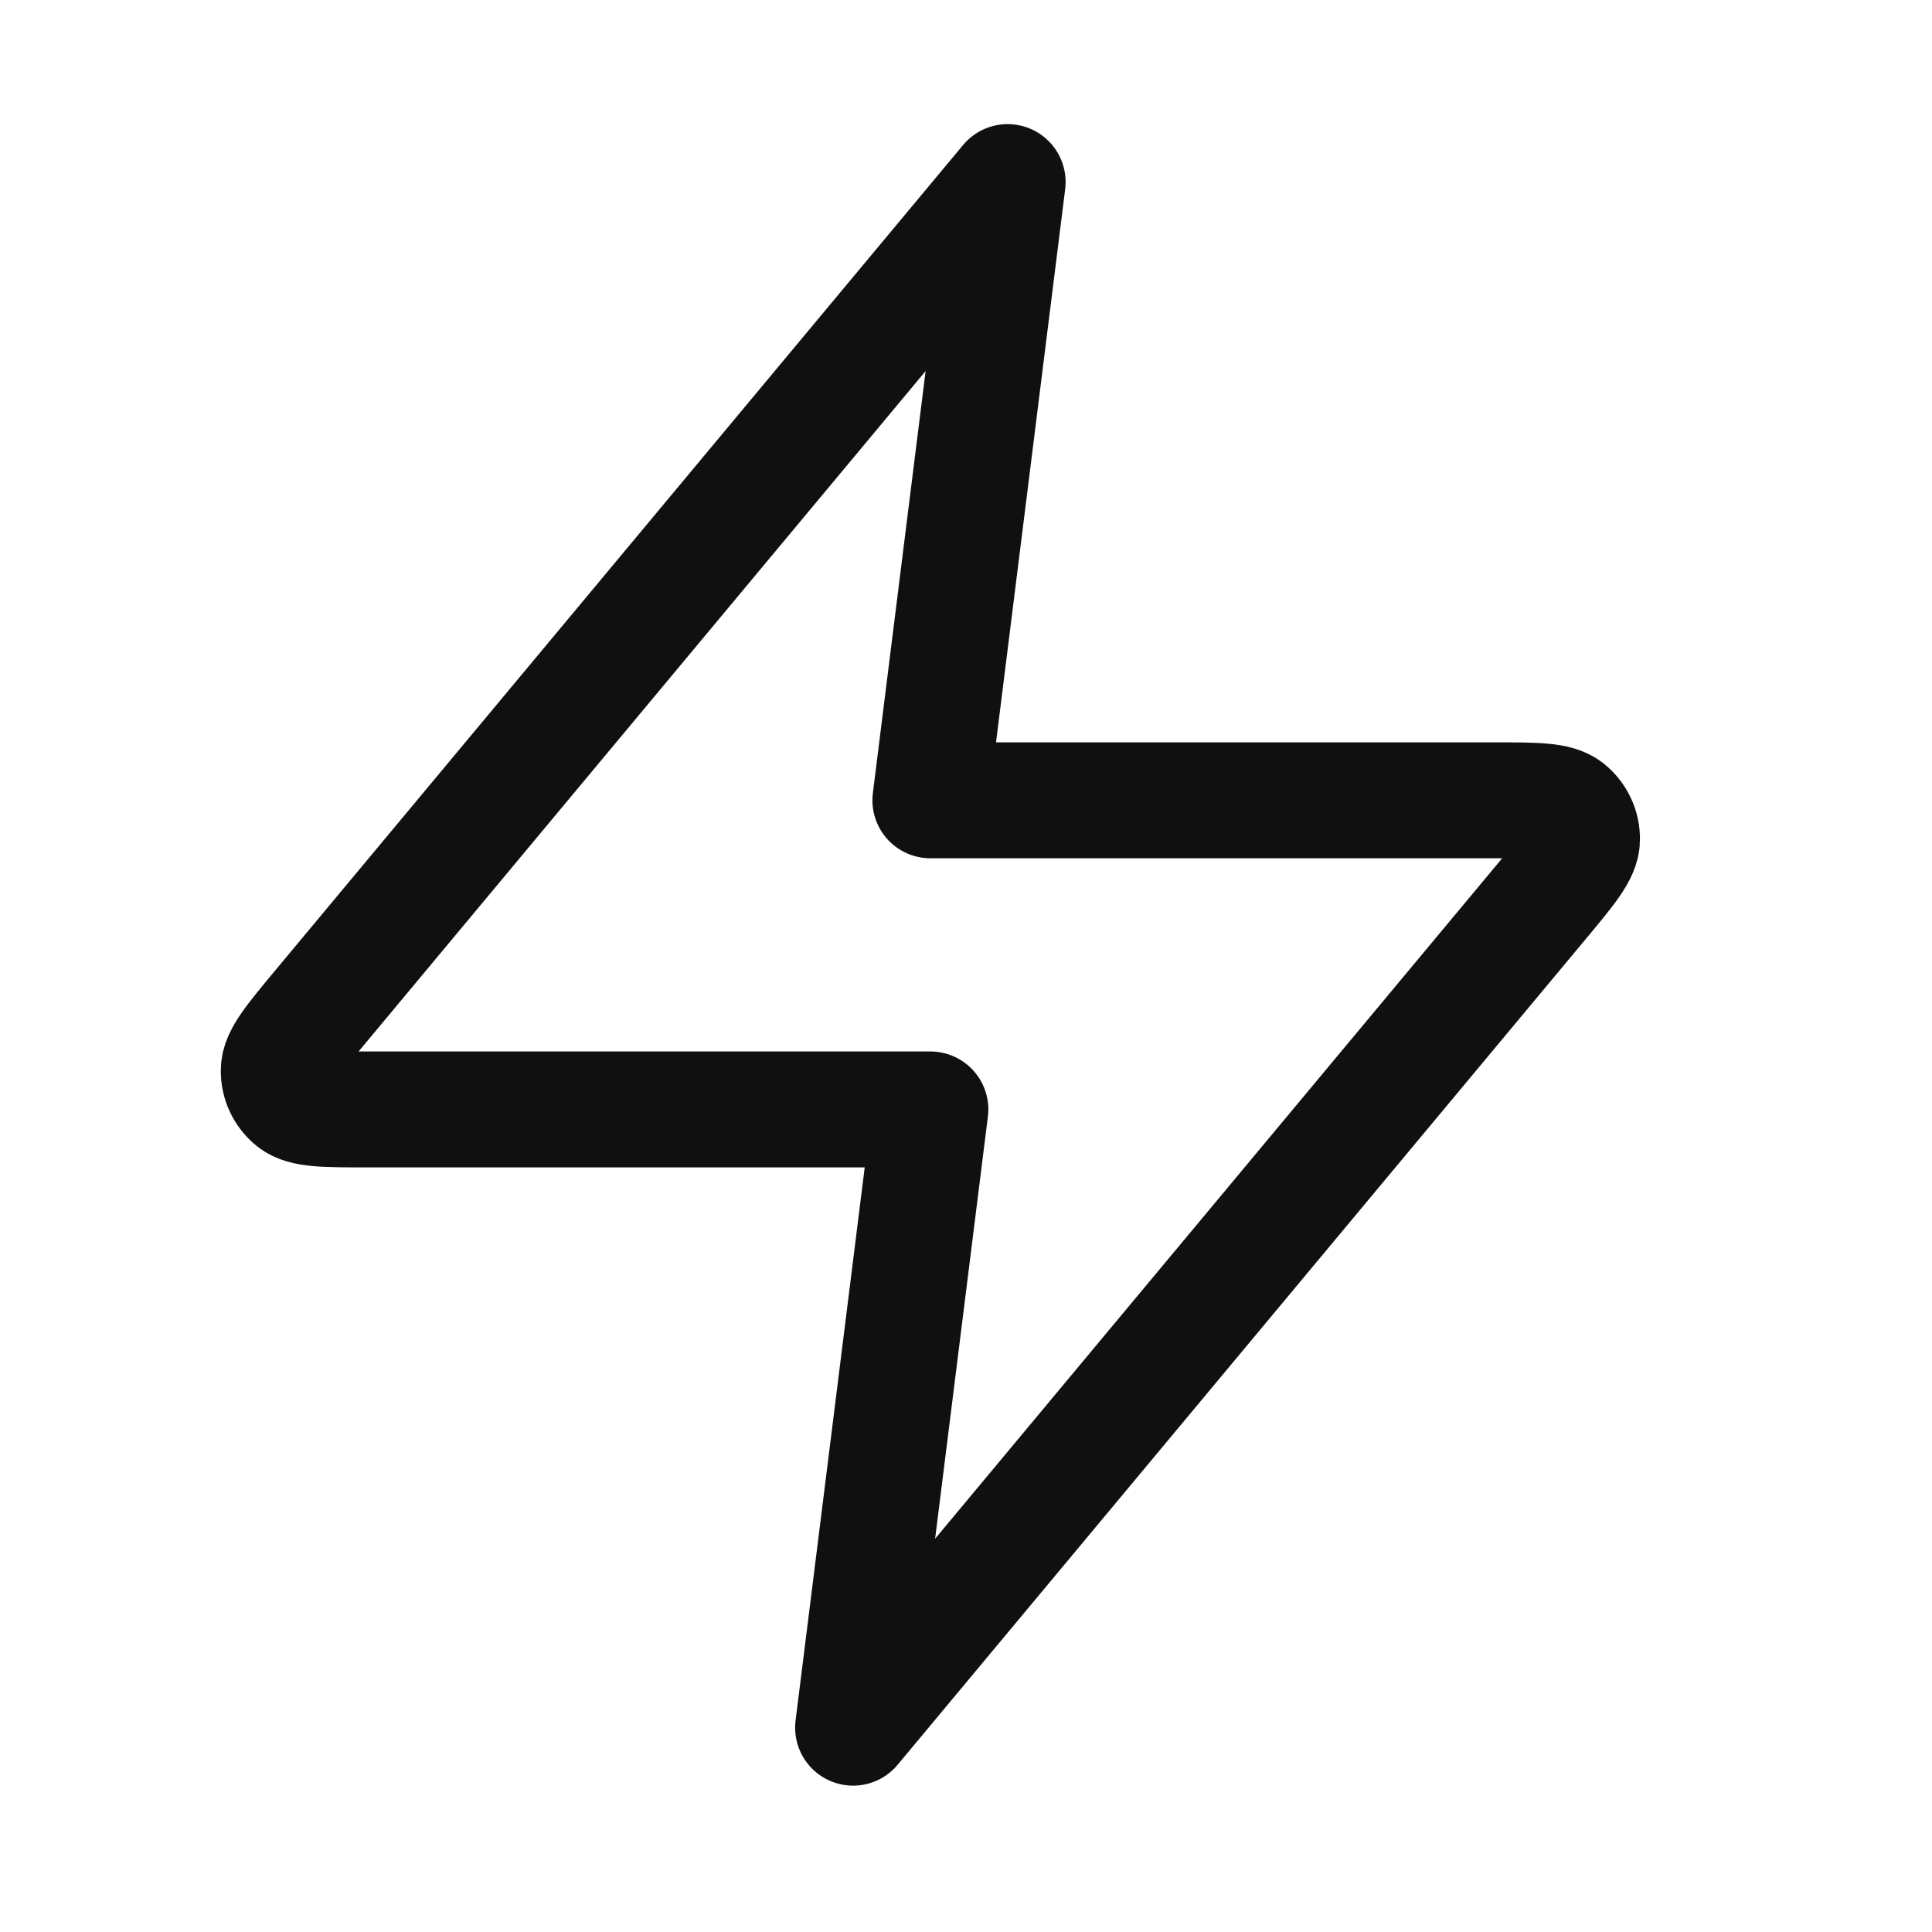 <svg xmlns="http://www.w3.org/2000/svg" width="25" height="25" viewBox="0 0 25 25" fill="none"><path d="M13.039 2.356L4.132 13.044C3.784 13.463 3.609 13.672 3.607 13.849C3.604 14.003 3.673 14.149 3.792 14.245C3.93 14.356 4.202 14.356 4.747 14.356H12.039L11.039 22.356L19.945 11.669C20.294 11.25 20.469 11.041 20.471 10.864C20.474 10.71 20.405 10.564 20.286 10.468C20.148 10.356 19.876 10.356 19.331 10.356H12.039L13.039 2.356Z" stroke="#101010" stroke-width="1.5" stroke-linecap="round" stroke-linejoin="round"></path></svg>